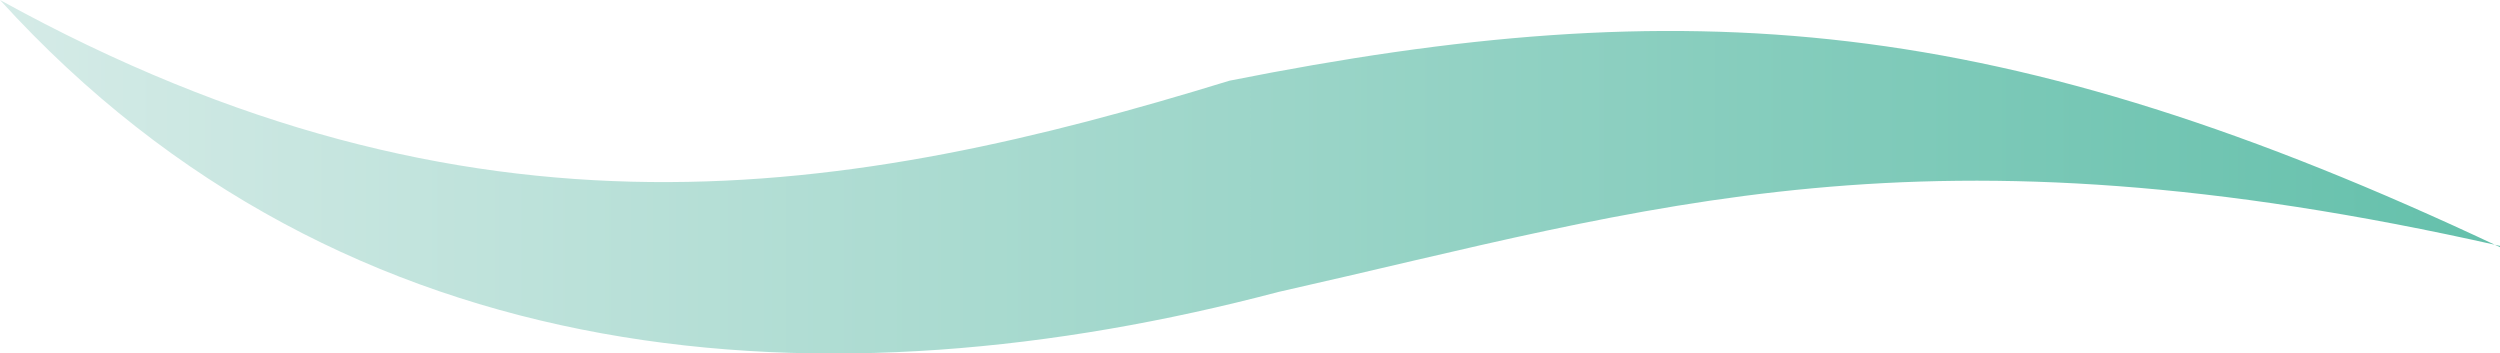 <?xml version="1.0" encoding="UTF-8"?>
<svg id="_レイヤー_2" data-name="レイヤー 2" xmlns="http://www.w3.org/2000/svg" xmlns:xlink="http://www.w3.org/1999/xlink" viewBox="0 0 19.52 2.76">
  <defs>
    <style>
      .cls-1 {
        fill: url(#linear-gradient);
        stroke-width: 0px;
      }
    </style>
    <linearGradient id="linear-gradient" x1="763.44" y1="-1256.48" x2="782.96" y2="-1256.48" gradientTransform="translate(-763.44 1257.86)" gradientUnits="userSpaceOnUse">
      <stop offset="0" stop-color="#d5ebe7"/>
      <stop offset="1" stop-color="#64c0ab"/>
    </linearGradient>
  </defs>
  <g id="Text">
    <path class="cls-1" d="m19.52,1.93C15.62.09,13.17-.08,9.6.63,6.64,1.54,3.7,2.04,0,0c2.71,2.98,6.49,3.2,9.98,2.28,2.93-.66,5.02-1.38,9.54-.36Z"/>
  </g>
</svg>